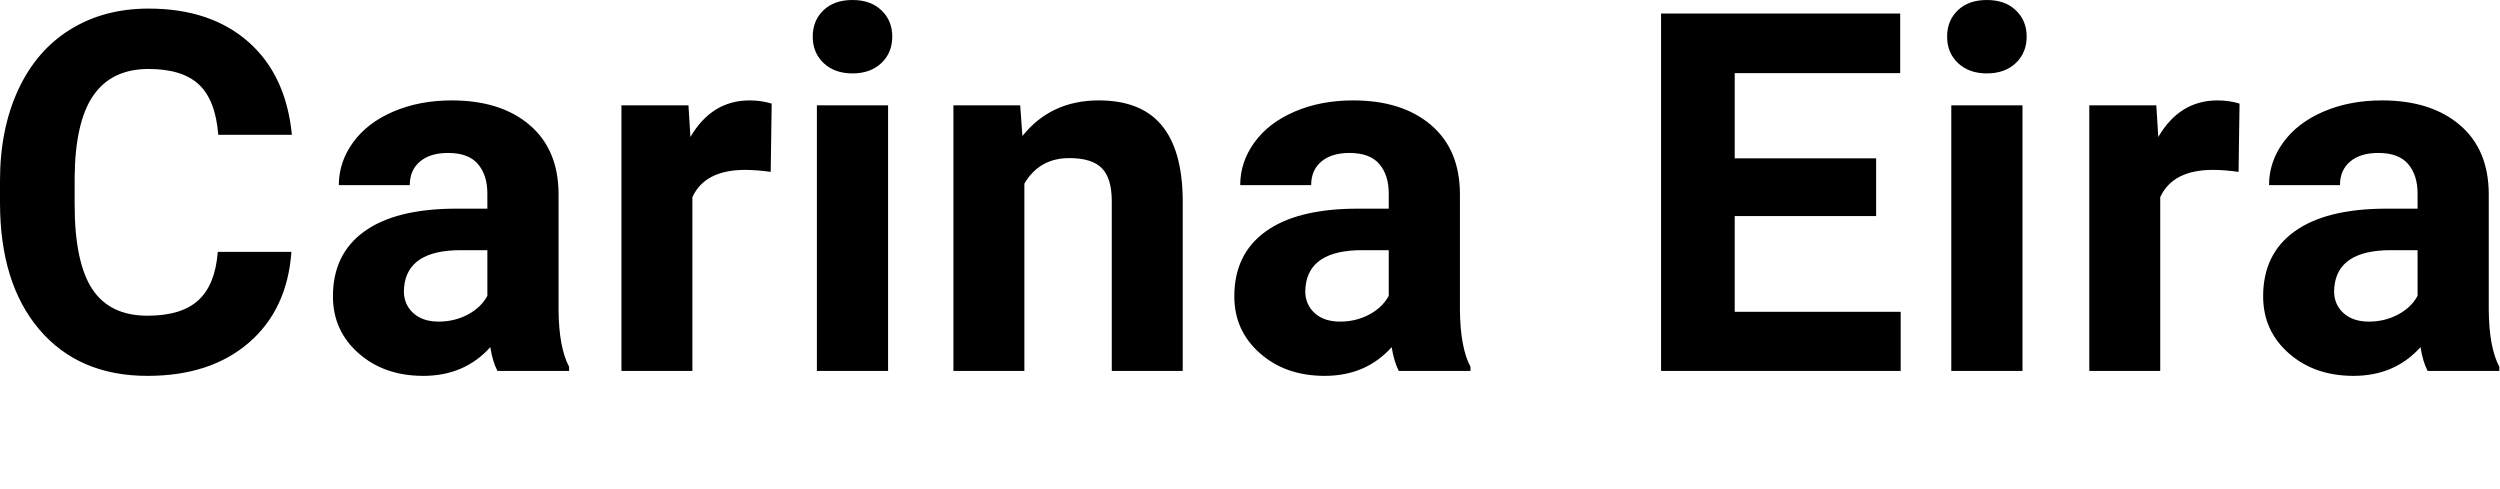 <?xml version="1.0" encoding="UTF-8"?>
<svg width="179px" height="35px" viewBox="0 0 179 35" version="1.1" xmlns="http://www.w3.org/2000/svg" xmlns:xlink="http://www.w3.org/1999/xlink">
    <title>Group 11</title>
    <g id="Page-1" stroke="none" stroke-width="1" fill="none" fill-rule="evenodd">
        <g id="Artboard" transform="translate(-2920, -2244)">
            <g id="Group-11" transform="translate(2920, 2244)">
                <rect id="Rectangle" x="0" y="0" width="179" height="34.49"></rect>
                <path d="M10.564,26.912 C13.564,26.912 15.981,26.121 17.815,24.539 C19.649,22.957 20.666,20.789 20.865,18.035 L20.865,18.035 L15.592,18.035 C15.475,19.594 15.015,20.745 14.212,21.489 C13.409,22.233 12.193,22.605 10.564,22.605 C8.76,22.605 7.438,21.967 6.601,20.689 C5.763,19.412 5.344,17.391 5.344,14.625 L5.344,14.625 L5.344,12.691 C5.367,10.043 5.815,8.089 6.688,6.829 C7.562,5.569 8.877,4.939 10.635,4.939 C12.252,4.939 13.456,5.312 14.247,6.056 C15.038,6.8 15.498,7.998 15.627,9.65 L15.627,9.65 L20.9,9.65 C20.619,6.791 19.576,4.57 17.771,2.988 C15.967,1.406 13.588,0.615 10.635,0.615 C8.502,0.615 6.63,1.116 5.019,2.118 C3.407,3.12 2.168,4.559 1.301,6.434 C0.434,8.309 0,10.477 0,12.938 L0,12.938 L0,14.502 C0,18.357 0.94,21.39 2.821,23.599 C4.702,25.808 7.283,26.912 10.564,26.912 Z M30.307,26.912 C32.276,26.912 33.875,26.227 35.106,24.855 C35.211,25.535 35.381,26.104 35.616,26.561 L35.616,26.561 L40.748,26.561 L40.748,26.262 C40.256,25.336 40.004,23.971 39.993,22.166 L39.993,22.166 L39.993,13.922 C39.993,11.789 39.304,10.134 37.927,8.956 C36.55,7.778 34.69,7.189 32.346,7.189 C30.799,7.189 29.405,7.456 28.163,7.989 C26.92,8.522 25.959,9.258 25.28,10.195 C24.6,11.133 24.26,12.152 24.26,13.254 L24.26,13.254 L29.34,13.254 C29.34,12.539 29.583,11.977 30.07,11.566 C30.556,11.156 31.227,10.951 32.082,10.951 C33.055,10.951 33.767,11.215 34.218,11.742 C34.669,12.27 34.895,12.973 34.895,13.852 L34.895,13.852 L34.895,14.941 L32.557,14.941 C29.733,14.953 27.574,15.498 26.079,16.576 C24.585,17.654 23.838,19.201 23.838,21.217 C23.838,22.857 24.451,24.217 25.675,25.295 C26.9,26.373 28.444,26.912 30.307,26.912 Z M31.414,23.027 C30.641,23.027 30.032,22.822 29.586,22.412 C29.141,22.002 28.918,21.48 28.918,20.848 L28.918,20.848 L28.936,20.549 C29.1,18.791 30.454,17.912 32.996,17.912 L32.996,17.912 L34.895,17.912 L34.895,21.182 C34.59,21.744 34.121,22.192 33.489,22.526 C32.856,22.86 32.164,23.027 31.414,23.027 Z M49.575,26.561 L49.575,14.115 C50.173,12.814 51.432,12.164 53.354,12.164 C53.882,12.164 54.491,12.211 55.182,12.305 L55.182,12.305 L55.253,7.418 C54.761,7.266 54.233,7.189 53.671,7.189 C51.866,7.189 50.454,8.062 49.434,9.809 L49.434,9.809 L49.294,7.541 L44.495,7.541 L44.495,26.561 L49.575,26.561 Z M61.038,5.256 C61.894,5.256 62.582,5.01 63.104,4.518 C63.625,4.025 63.886,3.393 63.886,2.619 C63.886,1.857 63.628,1.23 63.112,0.738 C62.597,0.246 61.905,0 61.038,0 C60.159,0 59.465,0.246 58.955,0.738 C58.446,1.23 58.191,1.857 58.191,2.619 C58.191,3.393 58.451,4.025 58.973,4.518 C59.494,5.01 60.183,5.256 61.038,5.256 Z M63.587,26.561 L63.587,7.541 L58.489,7.541 L58.489,26.561 L63.587,26.561 Z M73.345,26.561 L73.345,13.148 C74.06,11.93 75.132,11.32 76.562,11.32 C77.652,11.32 78.431,11.563 78.9,12.05 C79.369,12.536 79.603,13.318 79.603,14.396 L79.603,14.396 L79.603,26.561 L84.683,26.561 L84.683,14.273 C84.66,11.918 84.156,10.148 83.171,8.965 C82.187,7.781 80.687,7.189 78.671,7.189 C76.386,7.189 74.564,8.039 73.205,9.738 L73.205,9.738 L73.046,7.541 L68.265,7.541 L68.265,26.561 L73.345,26.561 Z M94.846,26.912 C96.814,26.912 98.414,26.227 99.645,24.855 C99.75,25.535 99.92,26.104 100.154,26.561 L100.154,26.561 L105.287,26.561 L105.287,26.262 C104.795,25.336 104.543,23.971 104.531,22.166 L104.531,22.166 L104.531,13.922 C104.531,11.789 103.843,10.134 102.466,8.956 C101.089,7.778 99.229,7.189 96.885,7.189 C95.338,7.189 93.943,7.456 92.701,7.989 C91.459,8.522 90.498,9.258 89.818,10.195 C89.139,11.133 88.799,12.152 88.799,13.254 L88.799,13.254 L93.879,13.254 C93.879,12.539 94.122,11.977 94.608,11.566 C95.095,11.156 95.766,10.951 96.621,10.951 C97.594,10.951 98.306,11.215 98.757,11.742 C99.208,12.27 99.434,12.973 99.434,13.852 L99.434,13.852 L99.434,14.941 L97.096,14.941 C94.271,14.953 92.112,15.498 90.618,16.576 C89.124,17.654 88.377,19.201 88.377,21.217 C88.377,22.857 88.989,24.217 90.214,25.295 C91.438,26.373 92.982,26.912 94.846,26.912 Z M95.953,23.027 C95.18,23.027 94.57,22.822 94.125,22.412 C93.68,22.002 93.457,21.48 93.457,20.848 L93.457,20.848 L93.475,20.549 C93.639,18.791 94.992,17.912 97.535,17.912 L97.535,17.912 L99.434,17.912 L99.434,21.182 C99.129,21.744 98.66,22.192 98.027,22.526 C97.395,22.86 96.703,23.027 95.953,23.027 Z M136.089,26.561 L136.089,22.324 L124.206,22.324 L124.206,15.469 L134.331,15.469 L134.331,11.338 L124.206,11.338 L124.206,5.238 L136.054,5.238 L136.054,0.967 L118.932,0.967 L118.932,26.561 L136.089,26.561 Z M142.261,5.256 C143.116,5.256 143.805,5.01 144.326,4.518 C144.848,4.025 145.109,3.393 145.109,2.619 C145.109,1.857 144.851,1.23 144.335,0.738 C143.82,0.246 143.128,0 142.261,0 C141.382,0 140.688,0.246 140.178,0.738 C139.668,1.23 139.413,1.857 139.413,2.619 C139.413,3.393 139.674,4.025 140.196,4.518 C140.717,5.01 141.405,5.256 142.261,5.256 Z M144.81,26.561 L144.81,7.541 L139.712,7.541 L139.712,26.561 L144.81,26.561 Z M154.673,26.561 L154.673,14.115 C155.271,12.814 156.531,12.164 158.453,12.164 C158.98,12.164 159.589,12.211 160.281,12.305 L160.281,12.305 L160.351,7.418 C159.859,7.266 159.332,7.189 158.769,7.189 C156.964,7.189 155.552,8.062 154.533,9.809 L154.533,9.809 L154.392,7.541 L149.593,7.541 L149.593,26.561 L154.673,26.561 Z M168.51,26.912 C170.479,26.912 172.078,26.227 173.309,24.855 C173.414,25.535 173.584,26.104 173.818,26.561 L173.818,26.561 L178.951,26.561 L178.951,26.262 C178.459,25.336 178.207,23.971 178.195,22.166 L178.195,22.166 L178.195,13.922 C178.195,11.789 177.507,10.134 176.13,8.956 C174.753,7.778 172.893,7.189 170.549,7.189 C169.002,7.189 167.607,7.456 166.365,7.989 C165.123,8.522 164.162,9.258 163.482,10.195 C162.803,11.133 162.463,12.152 162.463,13.254 L162.463,13.254 L167.543,13.254 C167.543,12.539 167.786,11.977 168.272,11.566 C168.759,11.156 169.43,10.951 170.285,10.951 C171.258,10.951 171.97,11.215 172.421,11.742 C172.872,12.27 173.098,12.973 173.098,13.852 L173.098,13.852 L173.098,14.941 L170.76,14.941 C167.936,14.953 165.776,15.498 164.282,16.576 C162.788,17.654 162.041,19.201 162.041,21.217 C162.041,22.857 162.653,24.217 163.878,25.295 C165.103,26.373 166.646,26.912 168.51,26.912 Z M169.617,23.027 C168.844,23.027 168.234,22.822 167.789,22.412 C167.344,22.002 167.121,21.48 167.121,20.848 L167.121,20.848 L167.139,20.549 C167.303,18.791 168.656,17.912 171.199,17.912 L171.199,17.912 L173.098,17.912 L173.098,21.182 C172.793,21.744 172.324,22.192 171.691,22.526 C171.059,22.86 170.367,23.027 169.617,23.027 Z" id="CarinaEira" fill="#000000" fill-rule="nonzero"></path>
            </g>
        </g>
    </g>
</svg>